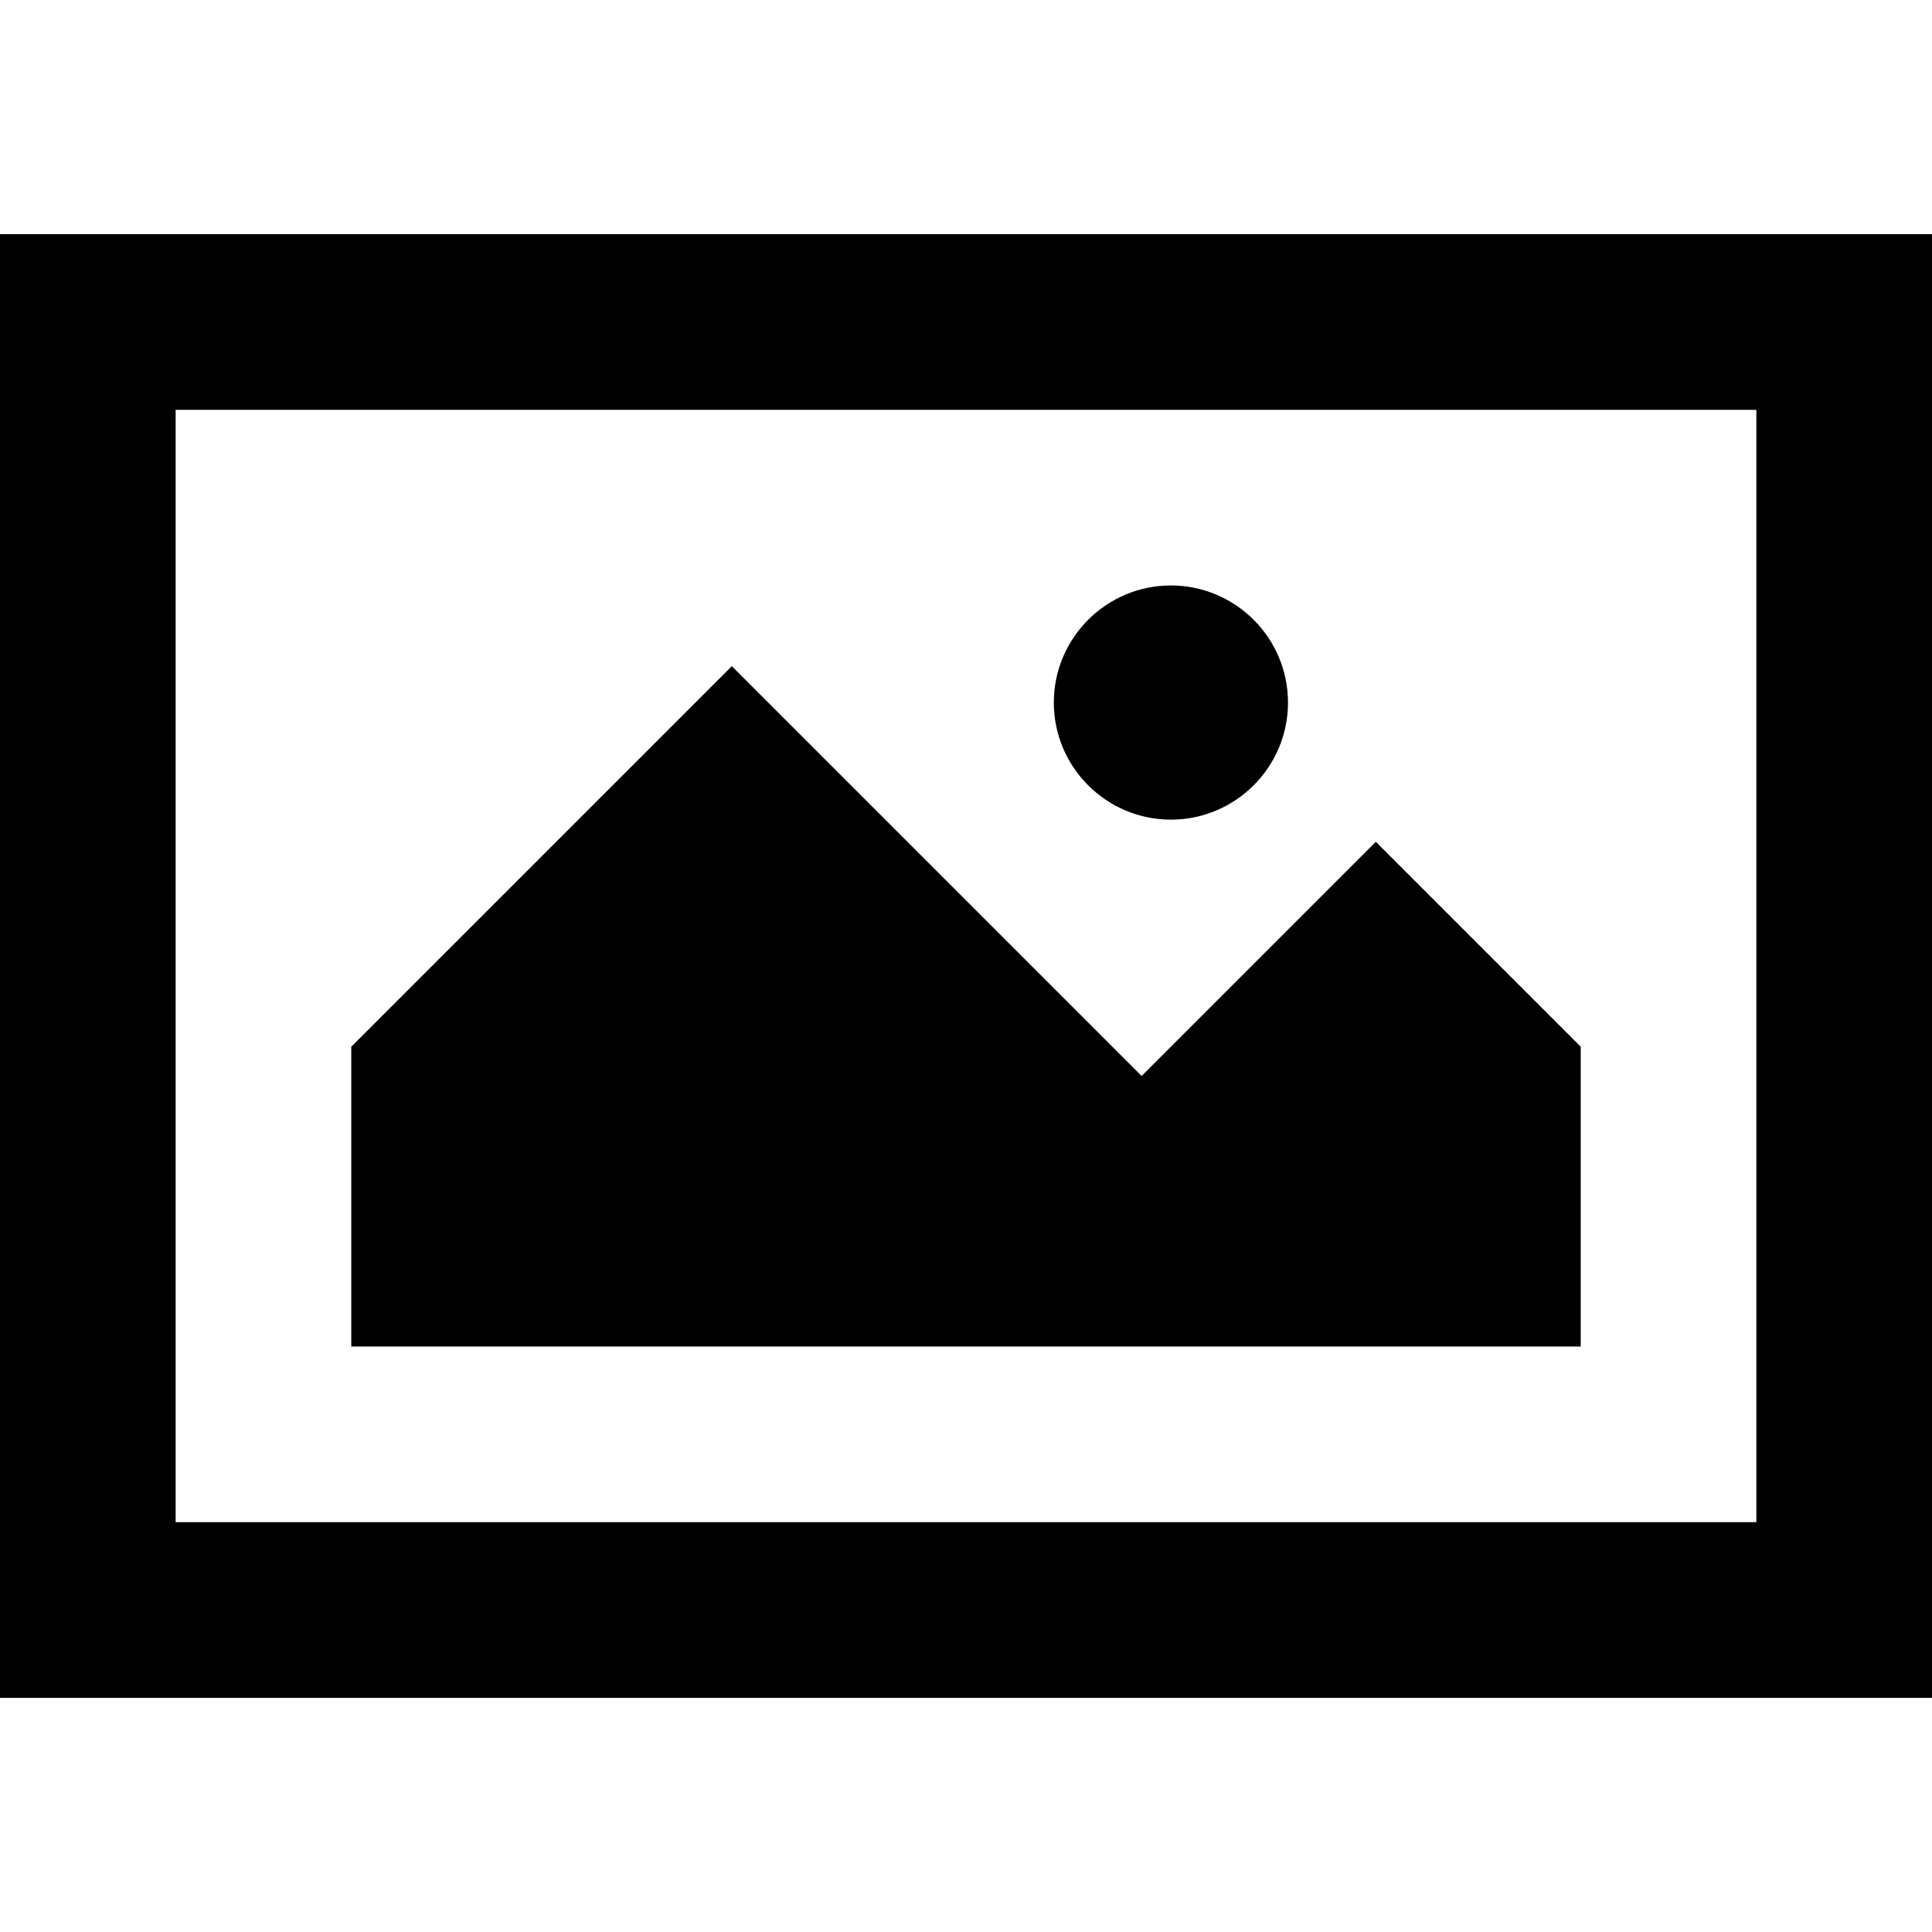 <?xml version="1.0" encoding="iso-8859-1"?>
<!-- Uploaded to: SVG Repo, www.svgrepo.com, Generator: SVG Repo Mixer Tools -->
<svg fill="#000000" height="800px" width="800px" version="1.1" id="Layer_1" xmlns="http://www.w3.org/2000/svg" xmlns:xlink="http://www.w3.org/1999/xlink" 
	 viewBox="0 0 512 512" xml:space="preserve">
<g>
	<g>
		<path d="M0,62.061v387.879h512V62.061H0z M465.455,403.394H46.545V108.606h418.909V403.394z"/>
	</g>
</g>
<g>
	<g>
		<polygon points="364.606,223.088 302.545,285.148 193.939,176.542 93.091,277.391 93.091,356.849 418.909,356.849 
			418.909,277.391 		"/>
	</g>
</g>
<g>
	<g>
		<path d="M310.303,155.152c-17.11,0-31.03,13.92-31.03,31.03s13.92,31.03,31.03,31.03s31.03-13.92,31.03-31.03
			S327.413,155.152,310.303,155.152z"/>
	</g>
</g>
</svg>